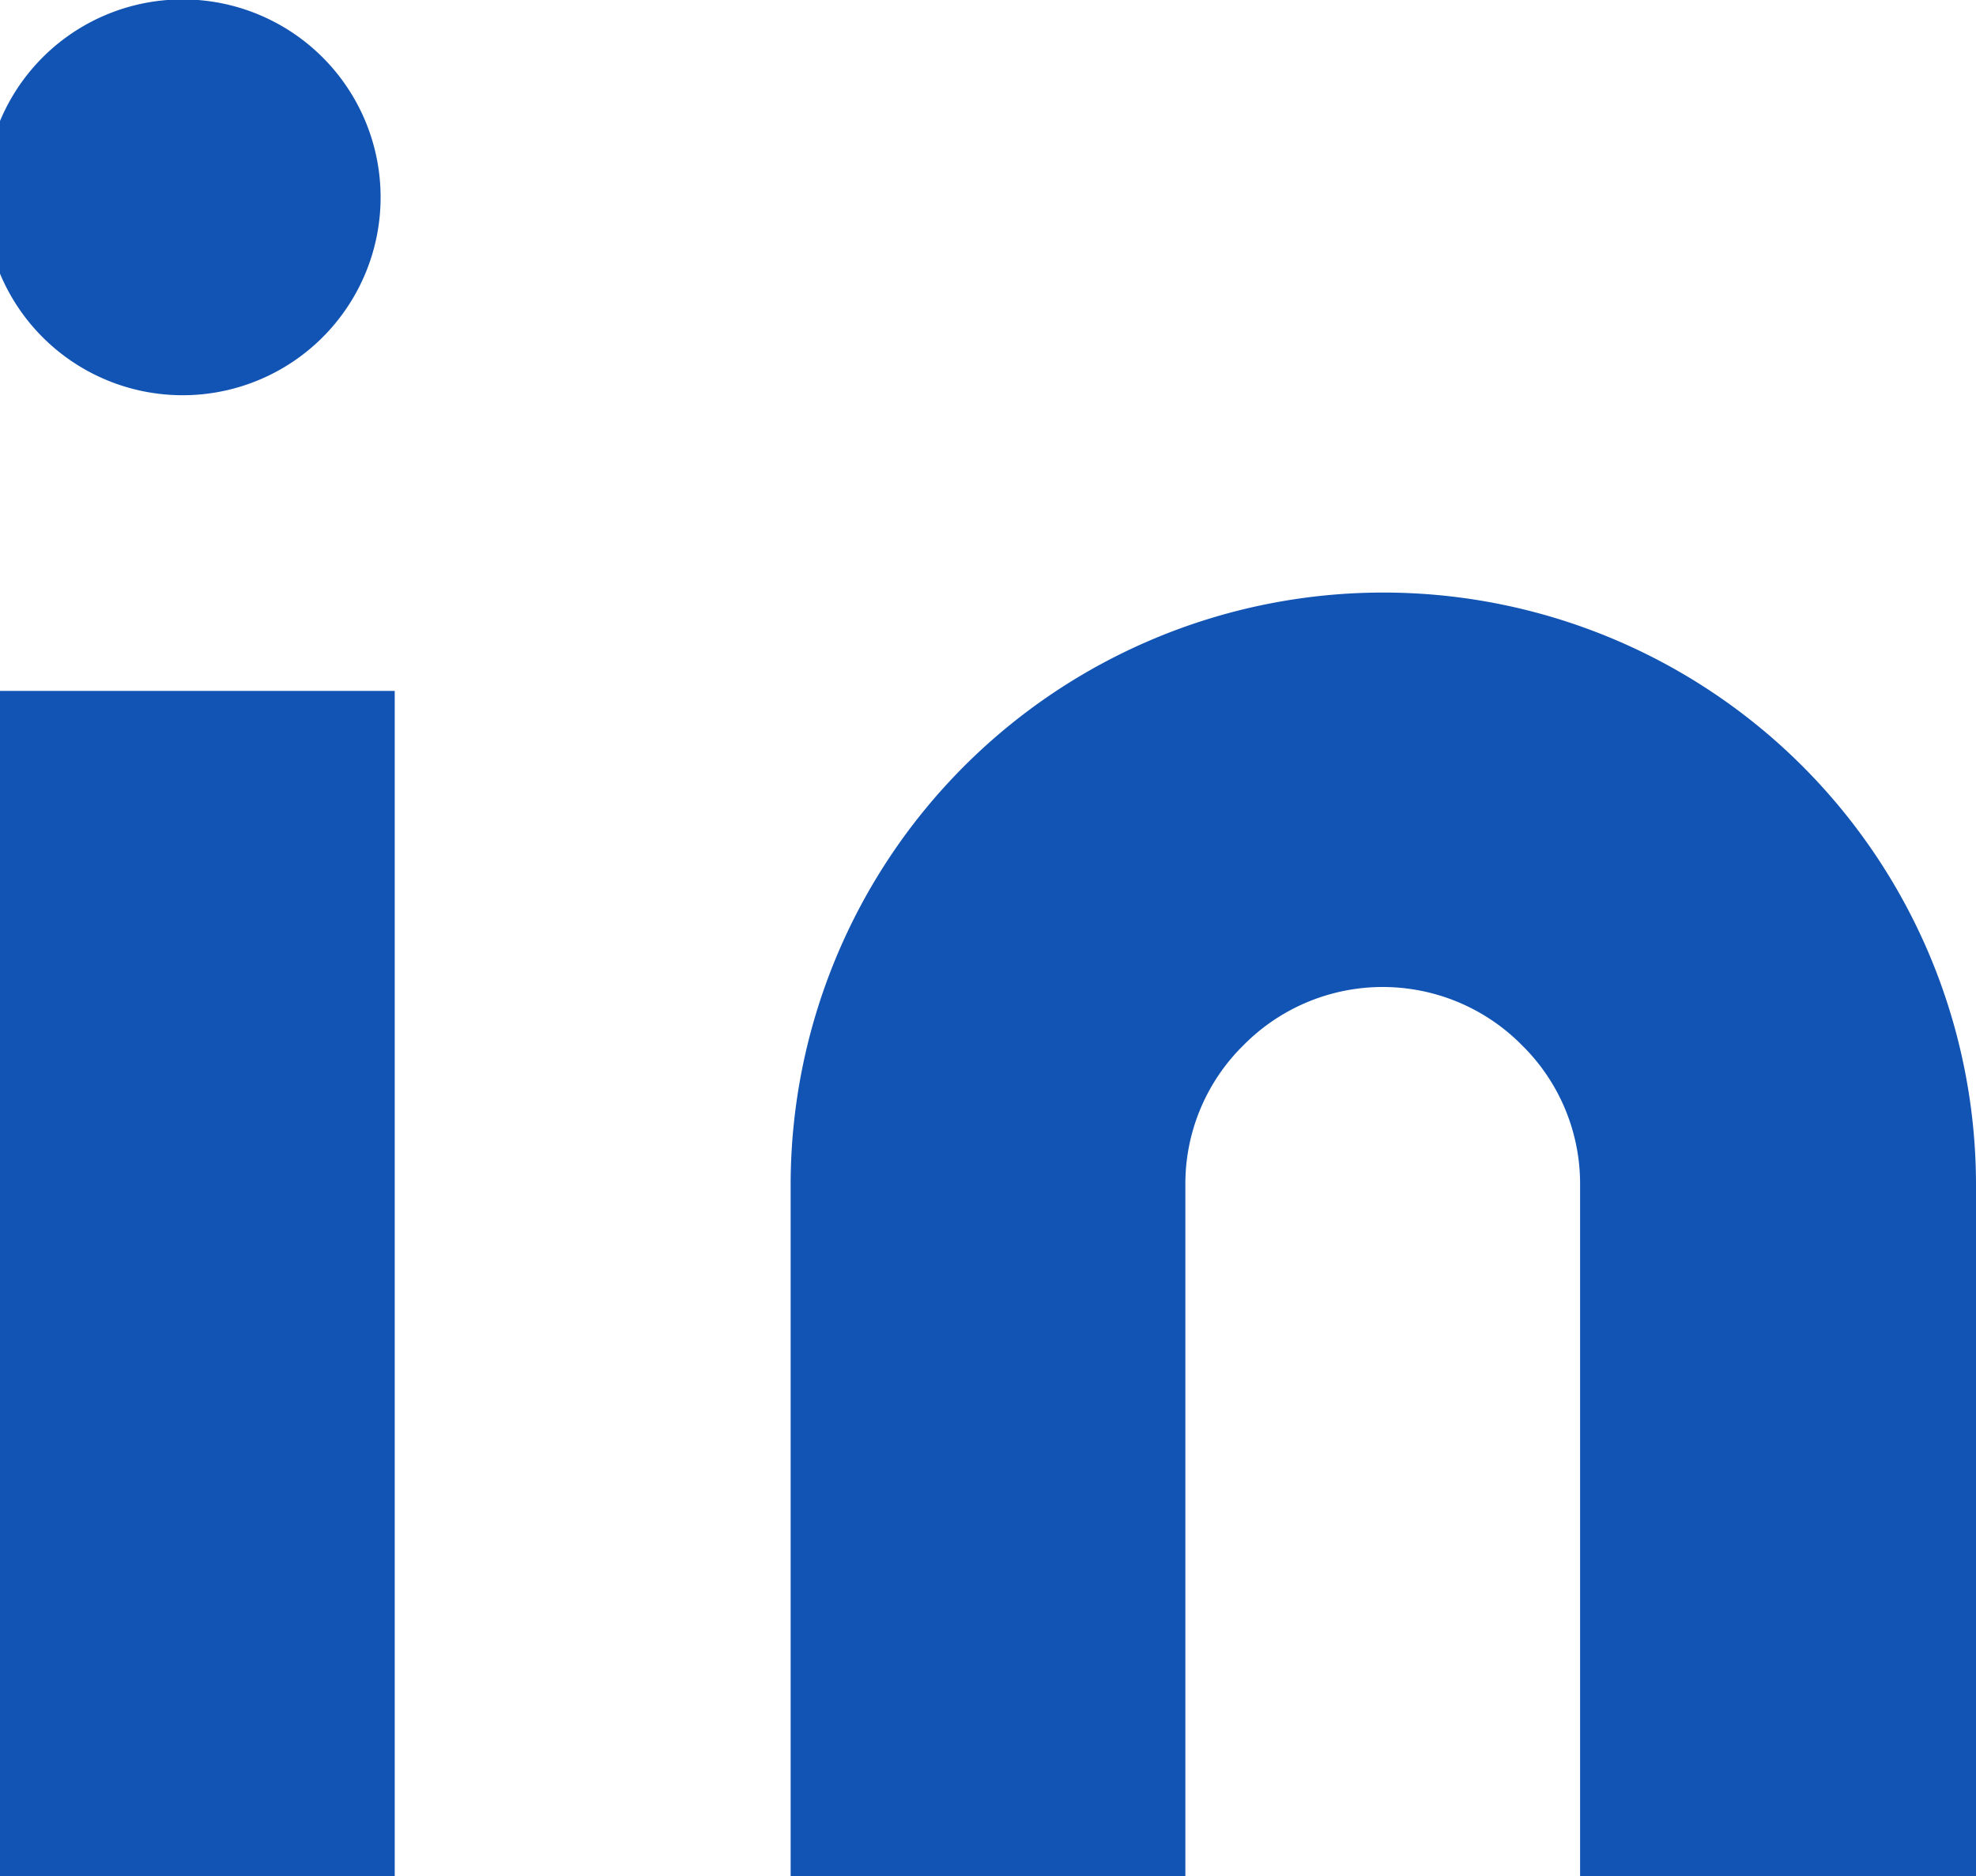 <svg xmlns="http://www.w3.org/2000/svg" viewBox="0 0 16.67 15.83"><defs><style>.a{fill:#1254b4;}</style></defs><path class="a" d="M11.67,5a5,5,0,0,1,5,5v5.83H13.33V10a1.64,1.64,0,0,0-.49-1.18,1.65,1.65,0,0,0-2.35,0A1.64,1.64,0,0,0,10,10v5.83H6.67V10a5,5,0,0,1,5-5Z"/><path class="a" d="M3.33,5.83H0v10H3.33Z"/><path class="a" d="M1.67,3.33A1.67,1.67,0,0,0,1.67,0a1.67,1.67,0,1,0,0,3.33Z"/></svg>